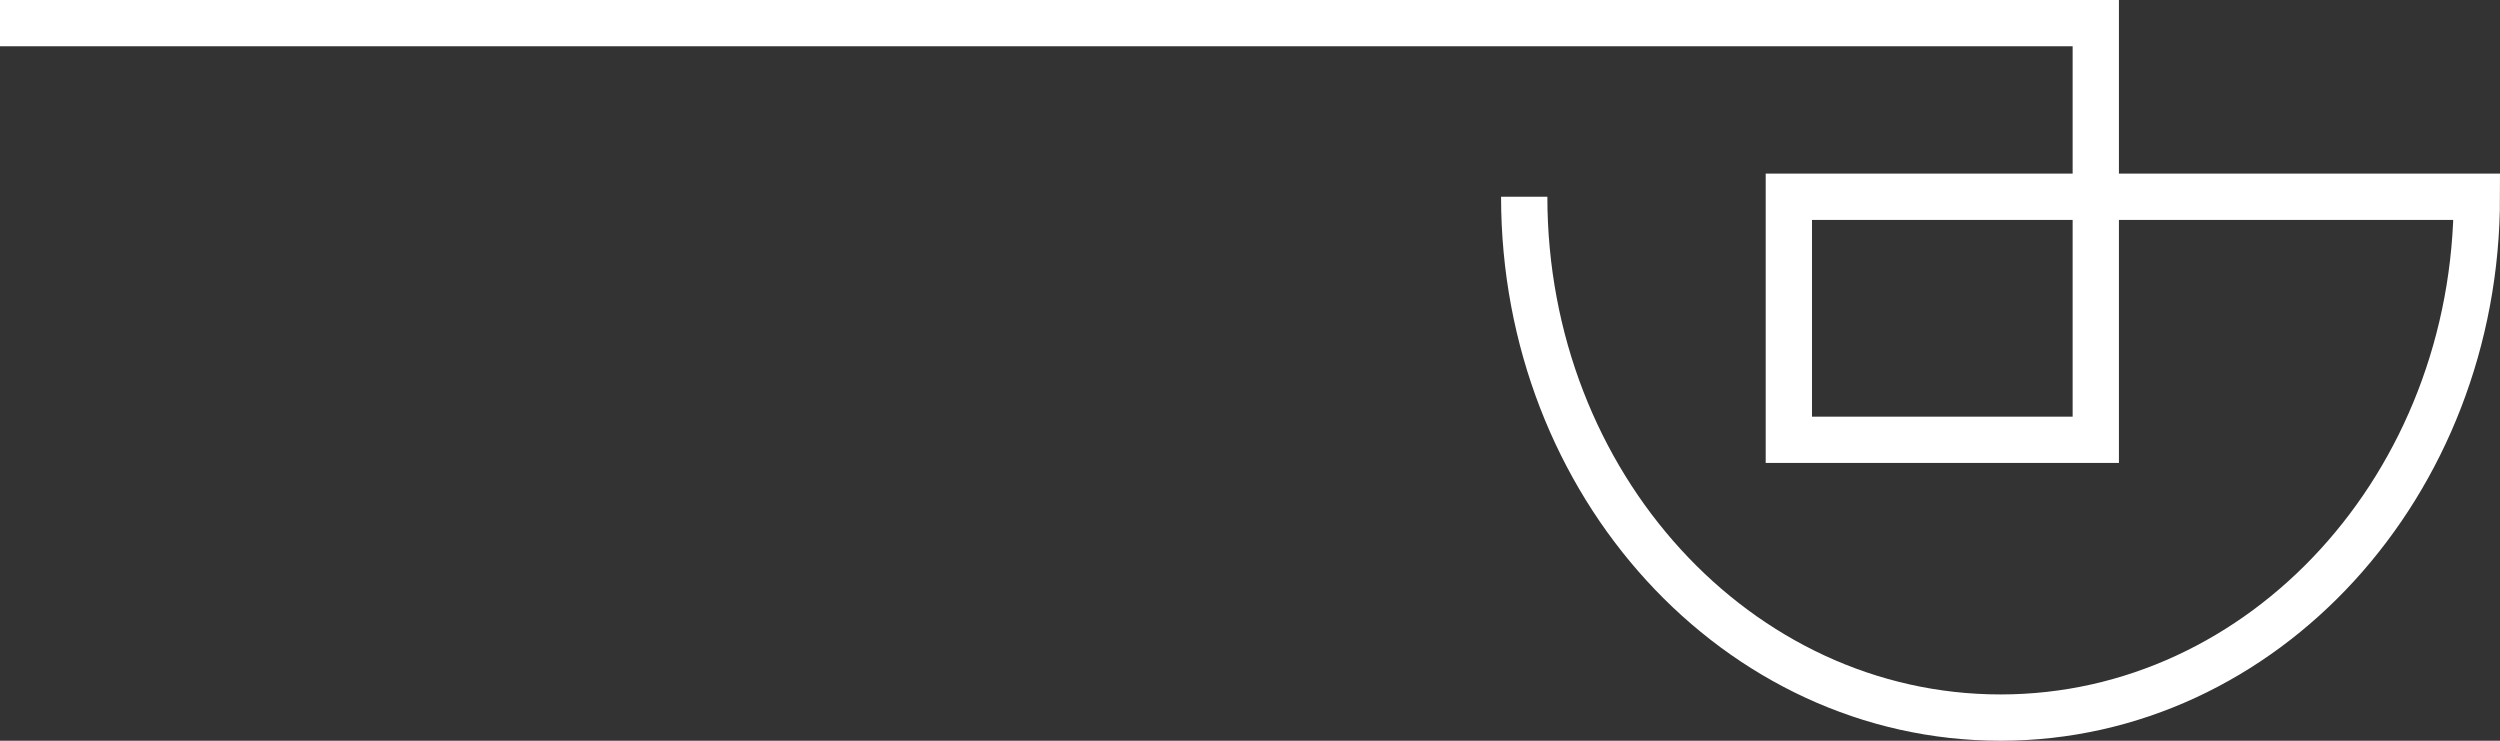 <svg xmlns="http://www.w3.org/2000/svg" width="108" height="32" viewBox="0 0 108 32" fill="none"><rect x="0" y="0" width="108" height="32" fill="#333333" stroke="none"/><path d="M65.846 8.5C65.846 20.926 75.059 31 86.423 31C97.787 31 107 20.926 107 8.5H77.278V19H90.538V1L0 1" stroke="white" stroke-width="2"></path></svg>